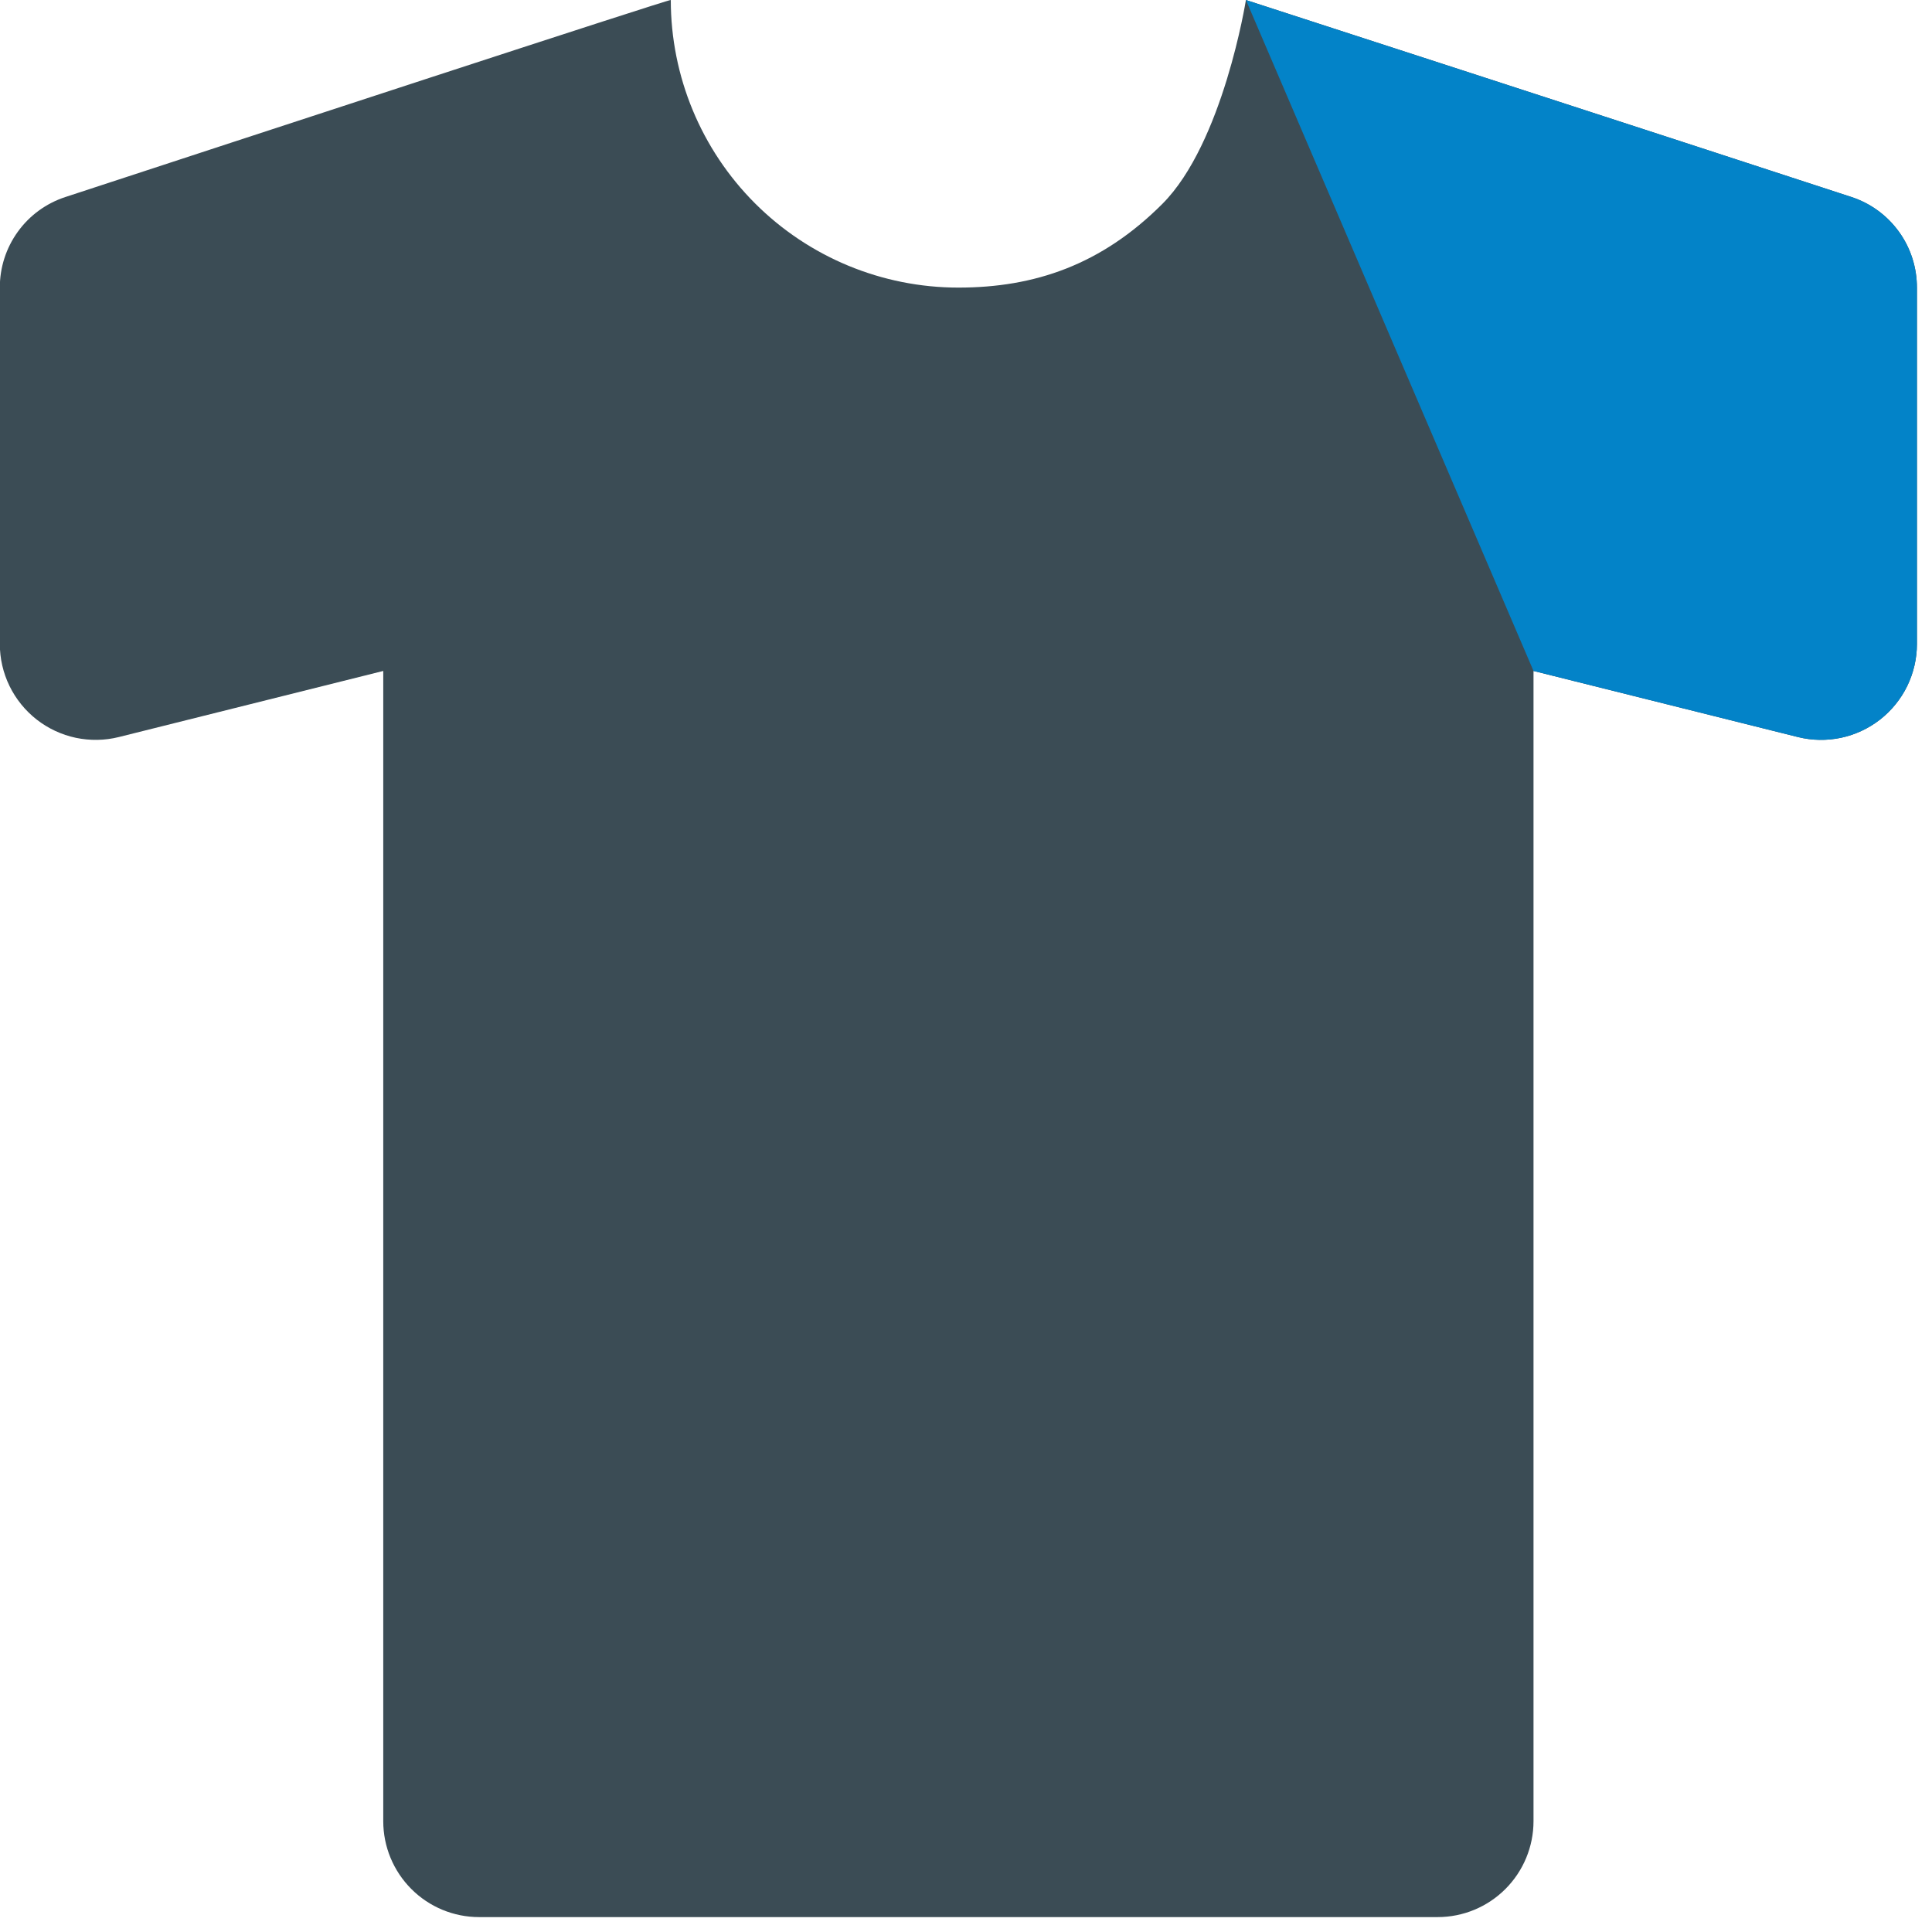 <svg width="35" height="35" viewBox="0 0 35 35" fill="none" xmlns="http://www.w3.org/2000/svg">
<path d="M1.185 3.569C4.241 2.567 12.152 -0.026 12.152 0C12.152 1.382 12.701 2.707 13.678 3.684C14.655 4.661 15.98 5.21 17.362 5.21C18.744 5.21 19.954 4.797 21.056 3.695C22.159 2.592 22.571 0 22.571 0C22.571 0 30.483 2.567 33.541 3.569C33.887 3.682 34.188 3.903 34.402 4.199C34.615 4.494 34.728 4.85 34.727 5.215V11.668C34.727 11.931 34.666 12.191 34.551 12.429C34.435 12.666 34.267 12.873 34.059 13.036C33.851 13.198 33.609 13.311 33.351 13.366C33.093 13.42 32.826 13.416 32.57 13.352L27.781 12.155V32.993C27.781 33.453 27.598 33.895 27.272 34.221C26.946 34.547 26.505 34.73 26.044 34.73H8.679C8.219 34.73 7.777 34.547 7.452 34.221C7.126 33.895 6.943 33.453 6.943 32.993V12.155L2.154 13.352C1.898 13.416 1.631 13.42 1.373 13.366C1.115 13.311 0.873 13.198 0.665 13.036C0.457 12.873 0.289 12.666 0.173 12.429C0.057 12.191 -0.003 11.931 -0.003 11.668V5.215C-0.005 4.85 0.109 4.494 0.323 4.198C0.536 3.902 0.838 3.682 1.185 3.569Z" fill="#3B4C55"/>
<path d="M22.571 0C22.571 0 30.483 2.567 33.541 3.569C33.887 3.682 34.188 3.903 34.402 4.199C34.615 4.494 34.728 4.85 34.727 5.215V11.668C34.727 11.931 34.666 12.191 34.551 12.429C34.435 12.666 34.267 12.873 34.059 13.036C33.851 13.198 33.609 13.311 33.351 13.366C33.093 13.42 32.826 13.416 32.57 13.352L27.781 12.155L22.571 0Z" fill="#0383C8"/>
</svg>
